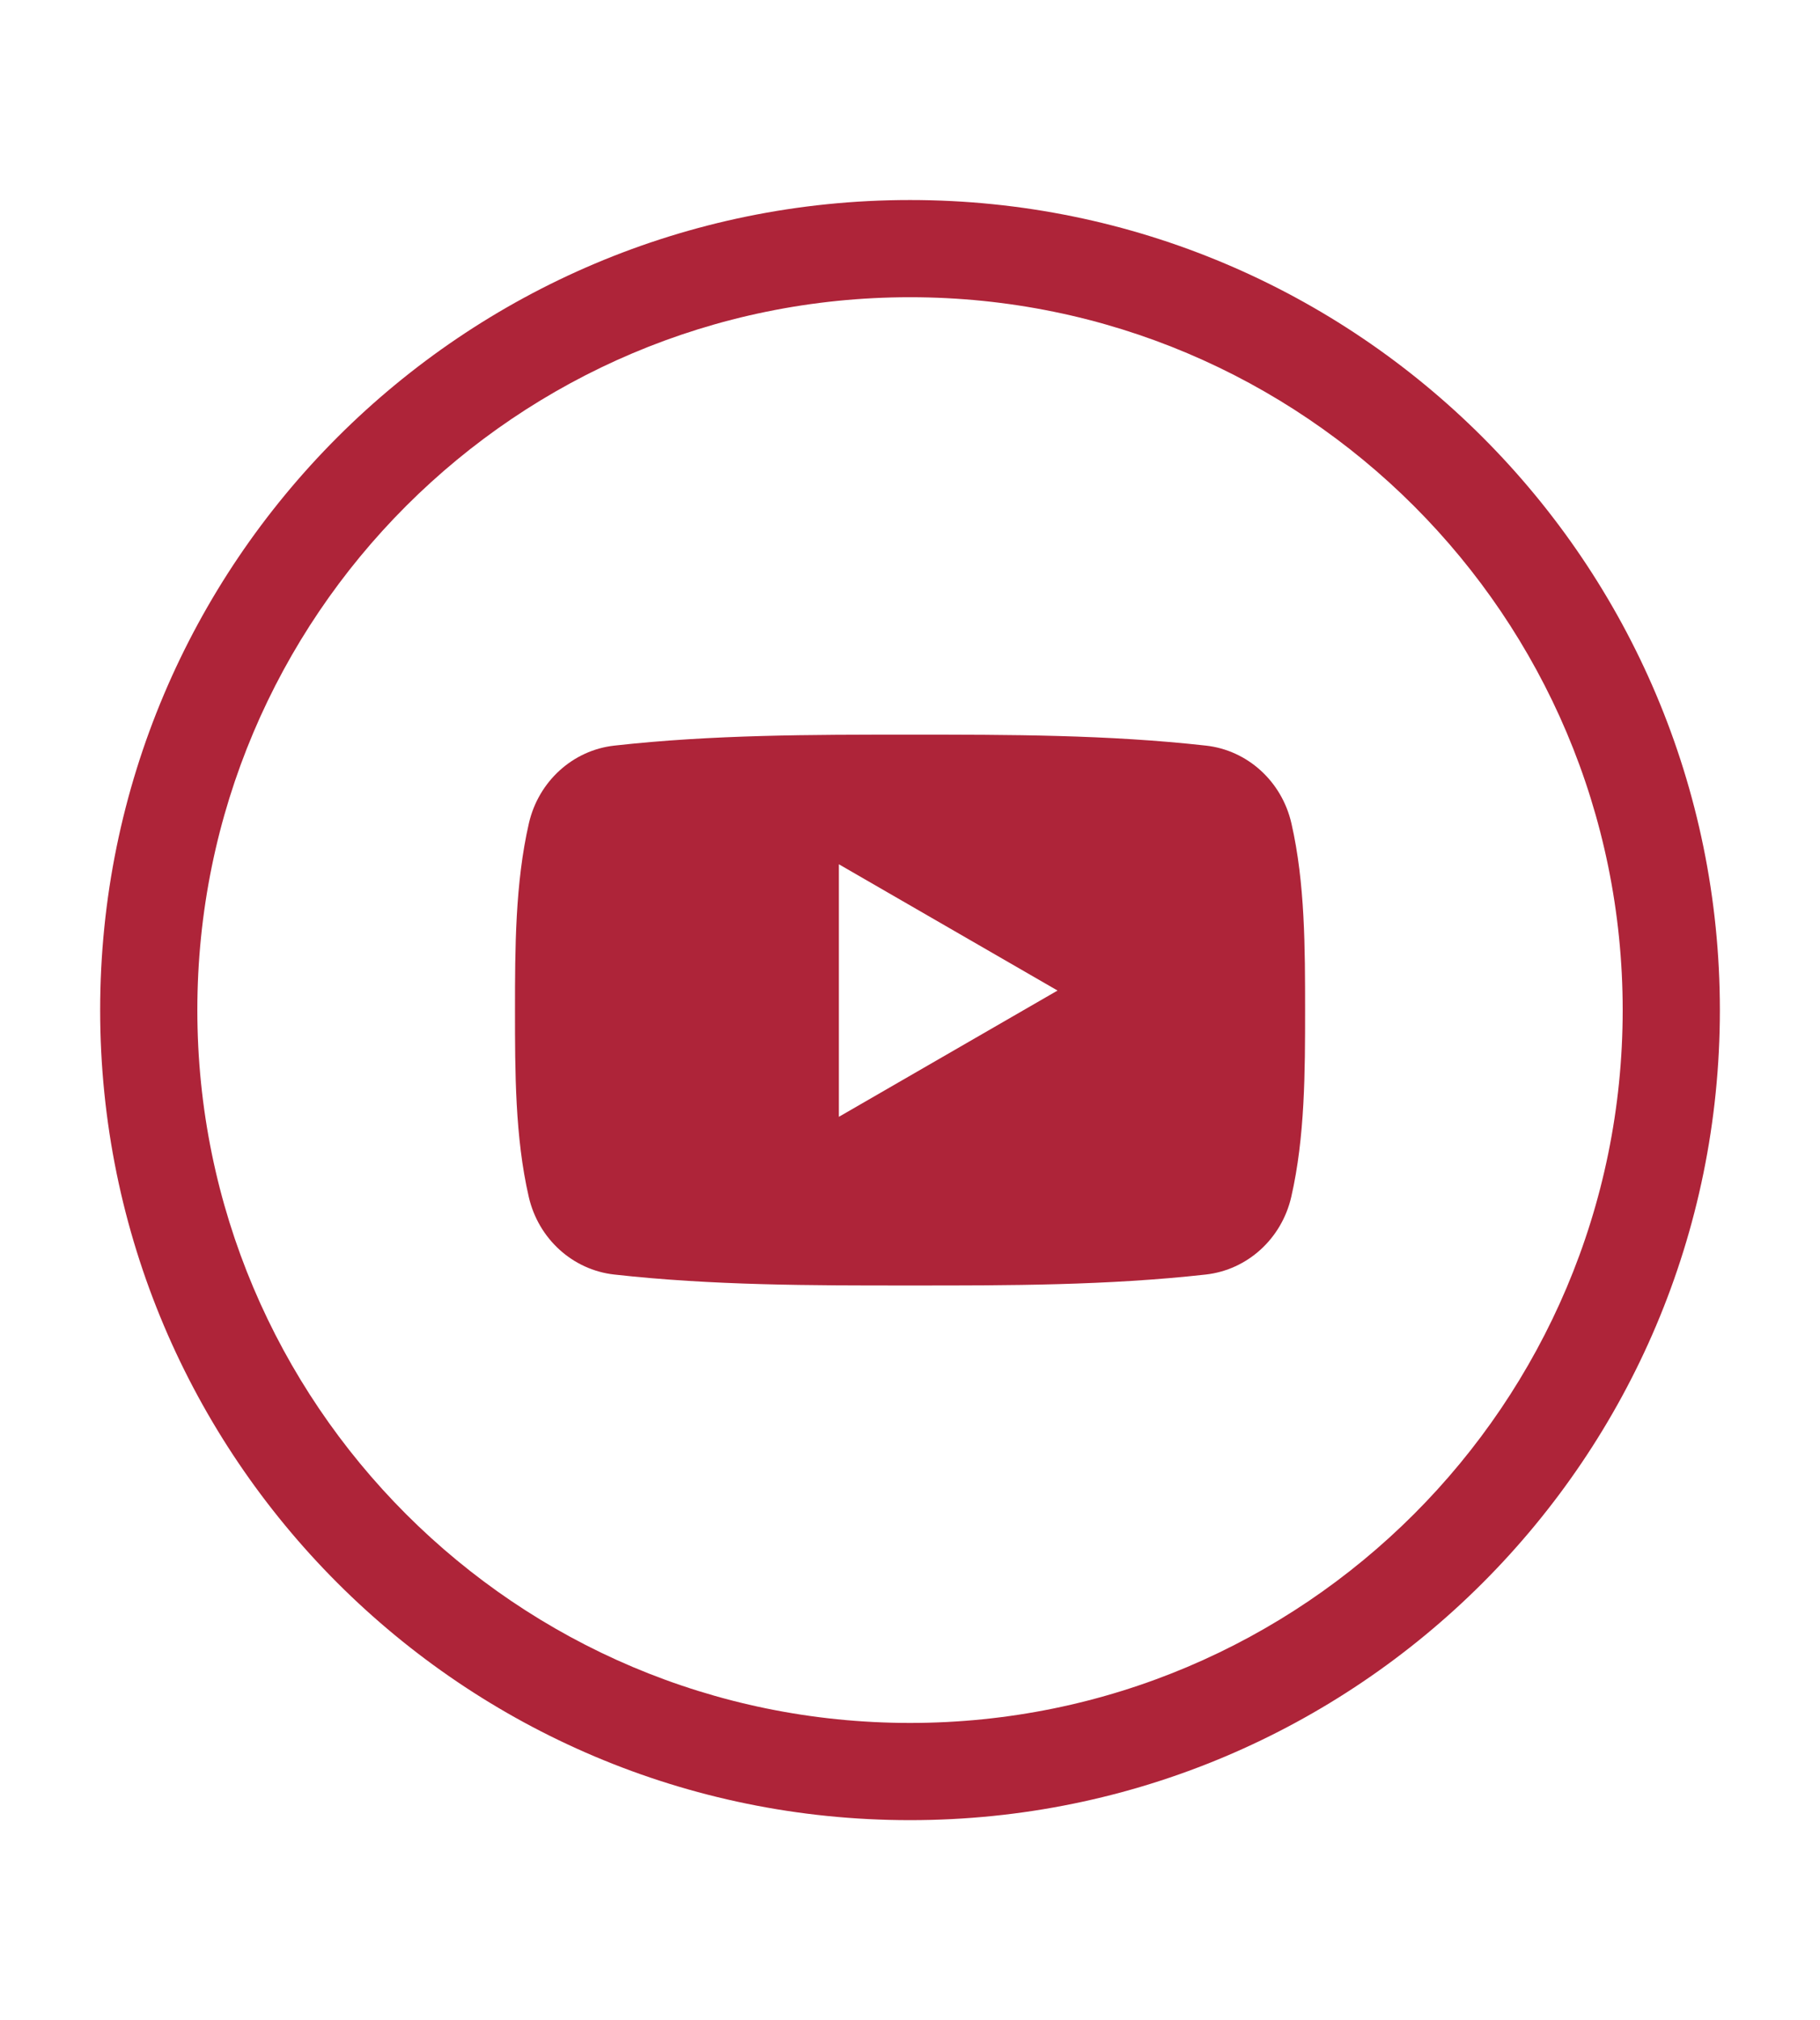 <?xml version="1.0" encoding="iso-8859-1"?>
<!-- Generator: Adobe Illustrator 18.1.1, SVG Export Plug-In . SVG Version: 6.00 Build 0)  -->
<!DOCTYPE svg PUBLIC "-//W3C//DTD SVG 1.1//EN" "http://www.w3.org/Graphics/SVG/1.1/DTD/svg11.dtd">
<svg version="1.1" id="Layer_1" xmlns="http://www.w3.org/2000/svg" xmlns:xlink="http://www.w3.org/1999/xlink" x="0px" y="0px"
	 viewBox="0 0 56.183 62.346" style="enable-background:new 0 0 56.183 62.346;" xml:space="preserve">
<g>
	<g>
		<path d="M338.703,44.016c0-0.789-0.416-1.155-1.152-1.155h-2.095v-5.66h6.077c2.358,0,3.563,0.996,3.563,3.25v1.572
			c0,0.995-0.103,1.678-0.103,1.678h0.103c1.207-3.826,4.405-6.866,8.489-6.866c0.581,0,1.207,0.105,1.207,0.105v6.552
			c0,0-0.681-0.106-1.628-0.106c-2.829,0-6.074,1.623-7.281,5.61c-0.369,1.308-0.575,2.776-0.575,4.346v10.587h-6.605V44.016z"/>
	</g>
	<g>
		<path d="M368.571,36.573c7.649,0,11.842,5.606,11.842,12.682c0,0.787-0.16,2.462-0.16,2.462h-18.445
			c0.523,4.717,3.983,7.182,8.019,7.182c4.298,0,7.493-2.99,7.493-2.99l2.777,4.611c0,0-4.088,4.036-10.745,4.036
			c-8.856,0-14.357-6.393-14.357-13.991C354.996,42.338,360.551,36.573,368.571,36.573 M373.598,47.105
			c-0.1-3.197-2.302-5.397-5.027-5.397c-3.407,0-5.818,2.043-6.552,5.397H373.598z"/>
	</g>
	<g>
		<path d="M394.397,36.573c5.819,0,7.703,3.251,7.703,3.251h0.107c0,0-0.054-0.684-0.054-1.575v-4.715
			c0-0.787-0.422-1.15-1.156-1.15h-2.095v-5.66h6.343c2.46,0,3.564,1.1,3.564,3.564v26.882c0,0.732,0.419,1.154,1.153,1.154h2.043
			v5.606h-6.129c-2.414,0-3.303-1.152-3.303-2.726v-0.994h-0.106c0,0-2.2,4.348-8.33,4.348c-7.231,0-11.894-5.711-11.894-13.991
			C382.241,42.078,387.321,36.573,394.397,36.573 M402.311,50.511c0-4.138-2.148-8.226-6.606-8.226
			c-3.664,0-6.706,2.988-6.706,8.281c0,5.084,2.674,8.384,6.604,8.384C399.062,58.949,402.311,56.435,402.311,50.511"/>
	</g>
	<g>
		<path d="M414.985,42.493h-3.459v-5.293h3.614v-7.283h6.502v7.283h6.079v5.293h-6.079V53.29c0,4.401,3.457,5.033,5.291,5.033
			c0.733,0,1.204-0.106,1.204-0.106v5.817c0,0-0.836,0.159-2.043,0.159c-3.718,0-11.108-1.104-11.108-10.063V42.493z"/>
	</g>
	<g>
		<path d="M483.936,42.493h-3.461v-5.293h3.617v-7.283h6.5v7.283h6.079v5.293h-6.079V53.29c0,4.401,3.457,5.033,5.293,5.033
			c0.733,0,1.203-0.106,1.203-0.106v5.817c0,0-0.837,0.159-2.046,0.159c-3.717,0-11.105-1.104-11.105-10.063V42.493z"/>
	</g>
	<g>
		<path d="M500.071,33.533c0-0.787-0.419-1.15-1.154-1.15h-2.093v-5.66h6.339c2.463,0,3.565,1.1,3.565,3.511v9.379
			c0,1.311-0.106,2.253-0.106,2.253h0.106c1.258-2.565,4.558-5.292,9.167-5.292c5.975,0,9.33,3.092,9.33,10.165v10.43
			c0,0.735,0.419,1.155,1.156,1.155h2.093v5.606h-6.339c-2.465,0-3.514-1.049-3.514-3.564V48.102c0-3.25-0.89-5.448-4.242-5.448
			c-3.512,0-6.241,2.304-7.235,5.555c-0.311,1.046-0.417,2.199-0.417,3.458v12.261h-6.657V33.533z"/>
	</g>
	<g>
		<path style="fill:#AE2439;" d="M443.101,36.572c8.163,0,14.655,5.806,14.655,13.97c0,8.215-6.492,13.975-14.655,13.975
			c-8.11,0-14.6-5.76-14.6-13.975C428.501,42.378,434.991,36.572,443.101,36.572 M443.101,58.862c4.345,0,7.954-3.347,7.954-8.321
			c0-4.919-3.61-8.319-7.954-8.319c-4.29,0-7.9,3.4-7.9,8.319C435.201,55.516,438.811,58.862,443.101,58.862"/>
	</g>
	<g>
		<path style="fill:#AE2439;" d="M451.057,50.543c0,4.973-3.611,8.32-7.954,8.32c-4.291,0-7.901-3.347-7.901-8.32h-6.697h-0.001
			c0,8.215,6.489,13.972,14.6,13.972c8.162,0,14.652-5.757,14.654-13.971v-0.001H451.057z"/>
	</g>
	<g>
		<path style="fill:#AE2439;" d="M465.657,36.572c8.165,0,14.651,5.806,14.651,13.97c0,8.215-6.486,13.975-14.651,13.975
			c-8.111,0-14.6-5.76-14.6-13.975C451.057,42.378,457.546,36.572,465.657,36.572 M465.657,58.862c4.343,0,7.953-3.347,7.953-8.321
			c0-4.919-3.611-8.319-7.953-8.319c-4.291,0-7.902,3.4-7.902,8.319C457.754,55.516,461.366,58.862,465.657,58.862"/>
	</g>
	<g>
		<path style="fill:#AE2439;" d="M451.057,50.543h6.698c0-4.92,3.612-8.32,7.902-8.32c4.343,0,7.953,3.4,7.953,8.32h6.698
			c0-8.165-6.486-13.971-14.651-13.971C457.546,36.572,451.057,42.378,451.057,50.543"/>
	</g>
	<g>
		<path style="fill:#AE2439;" d="M443.101,36.572c8.163,0,14.653,5.808,14.653,13.971c0,4.973,3.612,8.32,7.9,8.32v5.652
			c-8.109,0-14.599-5.757-14.599-13.972c0-4.92-3.61-8.321-7.954-8.321V36.572z"/>
	</g>
	<path style="fill:#090909;" d="M456.671,26.722l-1.466-7.598c0,0,5.866,4.4,9.166,0c3.3-4.4-10.632-20.601-10.632-20.601
		s-13.932,16.201-10.632,20.601c3.3,4.4,9.166,0,9.166,0l-1.466,7.598H456.671z"/>
	<g>
		<path style="fill:#AE2439;" d="M429.436,80.402c0-0.295-0.157-0.433-0.432-0.433h-0.786v-2.122h2.22
			c0.923,0,1.257,0.413,1.257,0.963c0,0.236,0,0.393,0,0.393h0.039c0,0,0.845-1.591,3.183-1.591c2.711,0,4.459,2.141,4.459,5.245
			c0,3.182-1.965,5.245-4.597,5.245c-1.984,0-2.868-1.317-2.868-1.317h-0.04c0,0,0.04,0.354,0.04,0.864v4.145h-2.475V80.402z
			 M434.327,86c1.375,0,2.534-1.12,2.534-3.104c0-1.905-1.021-3.143-2.495-3.143c-1.296,0-2.514,0.943-2.514,3.163
			C431.852,84.468,432.677,86,434.327,86z"/>
		<path style="fill:#AE2439;" d="M446.119,77.612c3.064,0,5.5,2.181,5.5,5.245c0,3.084-2.436,5.245-5.5,5.245
			c-3.045,0-5.481-2.161-5.481-5.245C440.638,79.793,443.074,77.612,446.119,77.612z M446.119,85.981
			c1.63,0,2.985-1.257,2.985-3.124c0-1.847-1.355-3.124-2.985-3.124c-1.611,0-2.967,1.277-2.967,3.124
			C443.152,84.723,444.508,85.981,446.119,85.981z"/>
		<path style="fill:#AE2439;" d="M453.648,76.473c0-0.294-0.157-0.432-0.432-0.432h-0.786v-2.122h2.377
			c0.923,0,1.335,0.216,1.335,1.139v6.325h0.747c0.315,0,0.727-0.059,0.943-0.373l2.043-3.163h2.77l-2.534,3.772
			c-0.433,0.629-0.747,0.786-0.747,0.786v0.039c0,0,0.354,0.137,0.707,0.786l1.14,2.161c0.157,0.295,0.353,0.373,0.825,0.373h0.668
			v2.102h-1.846c-0.845,0-1.179-0.137-1.572-0.864l-1.67-3.143c-0.197-0.354-0.609-0.373-0.923-0.373h-0.55v4.381h-2.495V76.473z"/>
		<path style="fill:#AE2439;" d="M468.524,77.612c2.868,0,4.44,2.102,4.44,4.754c0,0.295-0.059,0.924-0.059,0.924h-6.915
			c0.197,1.768,1.493,2.691,3.006,2.691c1.611,0,2.81-1.12,2.81-1.12l1.041,1.729c0,0-1.532,1.513-4.027,1.513
			c-3.32,0-5.383-2.397-5.383-5.245C463.436,79.773,465.519,77.612,468.524,77.612z M470.41,81.561
			c-0.039-1.199-0.864-2.023-1.886-2.023c-1.277,0-2.18,0.766-2.455,2.023H470.41z"/>
		<path style="fill:#AE2439;" d="M475.385,80.402c0-0.295-0.157-0.433-0.432-0.433h-0.786v-2.122h2.279
			c0.884,0,1.336,0.373,1.336,1.218v0.59c0,0.373-0.039,0.629-0.039,0.629h0.039c0.452-1.434,1.65-2.574,3.182-2.574
			c0.216,0,0.452,0.04,0.452,0.04v2.455c0,0-0.255-0.039-0.609-0.039c-1.061,0-2.279,0.609-2.731,2.101
			c-0.137,0.491-0.216,1.042-0.216,1.63v3.968h-2.475V80.402z"/>
	</g>
</g>
<g>
	<path style="fill:#AE2439;" d="M494.073,193.541c-13.807,0-25,11.193-25,25s11.193,25,25,25s25-11.193,25-25
		S507.88,193.541,494.073,193.541z M494.073,240.541c-12.15,0-22-9.85-22-22s9.85-22,22-22s22,9.85,22,22
		S506.224,240.541,494.073,240.541z"/>
	<path style="fill:#AE2439;" d="M493.755,214.096l0.048,0.822l-0.795-0.101c-2.893-0.386-5.421-1.694-7.567-3.891l-1.049-1.09
		l-0.27,0.805c-0.572,1.795-0.207,3.69,0.986,4.964c0.636,0.704,0.493,0.805-0.604,0.386c-0.382-0.134-0.715-0.235-0.747-0.184
		c-0.111,0.117,0.27,1.644,0.572,2.247c0.413,0.839,1.256,1.66,2.178,2.147l0.779,0.386l-0.922,0.017
		c-0.89,0-0.922,0.017-0.827,0.369c0.318,1.09,1.574,2.247,2.973,2.751l0.986,0.352l-0.858,0.537
		c-1.272,0.771-2.766,1.208-4.26,1.241c-0.715,0.017-1.303,0.084-1.303,0.134c0,0.168,1.939,1.107,3.068,1.476
		c3.386,1.09,7.408,0.621,10.428-1.241c2.146-1.325,4.292-3.958,5.293-6.507c0.54-1.358,1.081-3.841,1.081-5.031
		c0-0.771,0.048-0.872,0.938-1.795c0.525-0.537,1.017-1.124,1.113-1.291c0.159-0.319,0.143-0.319-0.668-0.034
		c-1.351,0.503-1.542,0.436-0.874-0.319c0.493-0.537,1.081-1.509,1.081-1.795c0-0.05-0.238,0.034-0.509,0.184
		c-0.286,0.168-0.922,0.419-1.399,0.57l-0.858,0.285l-0.779-0.553c-0.429-0.302-1.033-0.637-1.351-0.738
		c-0.811-0.235-2.051-0.201-2.782,0.067C494.868,210.02,493.612,211.966,493.755,214.096
		C493.755,214.096,493.612,211.966,493.755,214.096z"/>
</g>
<g>
	<path style="fill:#AE2439;" d="M28.092,6.173c-13.807,0-25,11.193-25,25s11.193,25,25,25s25-11.193,25-25
		S41.899,6.173,28.092,6.173z M28.092,53.173c-12.15,0-22-9.85-22-22s9.85-22,22-22s22,9.85,22,22S40.242,53.173,28.092,53.173z"/>
	<path style="fill:#AE2439;" d="M39.865,25.407c-0.298-1.297-1.359-2.254-2.636-2.396c-3.024-0.338-6.086-0.34-9.133-0.338
		c-3.048-0.002-6.109,0-9.133,0.338c-1.277,0.142-2.337,1.099-2.636,2.396c-0.424,1.848-0.429,3.864-0.429,5.766
		c0,1.902,0,3.918,0.425,5.765c0.298,1.297,1.359,2.254,2.636,2.396c3.024,0.338,6.086,0.34,9.133,0.338
		c3.048,0.002,6.109,0,9.133-0.338c1.277-0.143,2.338-1.099,2.636-2.396c0.424-1.848,0.427-3.863,0.427-5.765
		C40.287,29.271,40.289,27.255,39.865,25.407z M25.896,34.467v-7.794l6.75,3.897L25.896,34.467z"/>
</g>
<g>
	<path style="fill:#AE2439;" d="M120.011-18.827c-13.807,0-25,11.193-25,25s11.193,25,25,25s25-11.193,25-25
		S133.818-18.827,120.011-18.827z M120.011,28.173c-12.15,0-22-9.85-22-22s9.85-22,22-22s22,9.85,22,22
		S132.161,28.173,120.011,28.173z"/>
	<path style="fill:#AE2439;" d="M121.825,17.173V6.172h3.254l0.431-3.791h-3.685l0.006-1.897c0-0.989,0.101-1.519,1.623-1.519h2.034
		v-3.792h-3.255c-3.909,0-5.285,1.839-5.285,4.932v2.276h-2.437v3.791h2.437v11.001H121.825z"/>
</g>
<g>
</g>
<g>
</g>
<g>
</g>
<g>
</g>
<g>
</g>
<g>
</g>
</svg>
